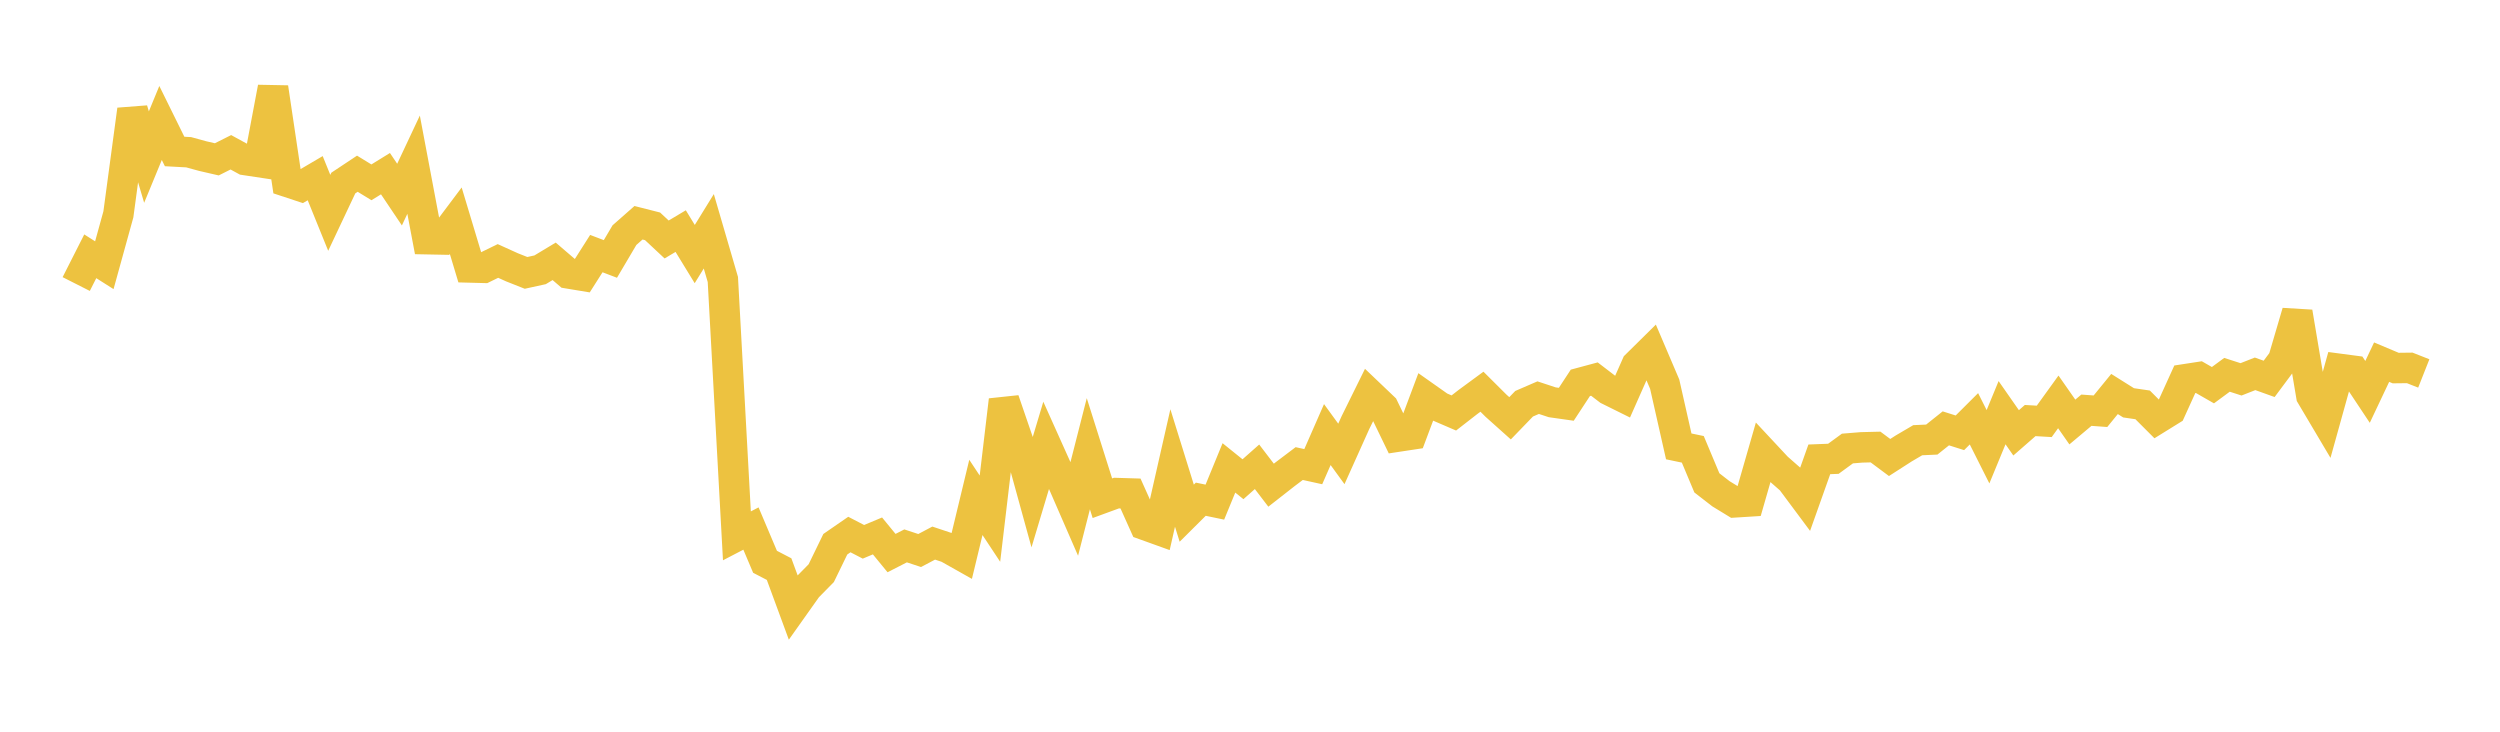 <svg width="164" height="48" xmlns="http://www.w3.org/2000/svg" xmlns:xlink="http://www.w3.org/1999/xlink"><path fill="none" stroke="rgb(237,194,64)" stroke-width="2" d="M5,18.633L5.922,16.813L6.844,17.398L7.766,14.06L8.689,7.195L9.611,10.305L10.533,8.067L11.455,9.937L12.377,9.987L13.299,10.24L14.222,10.453L15.144,9.99L16.066,10.494L16.988,10.633L17.91,5.744L18.832,11.928L19.754,12.232L20.677,11.689L21.599,13.962L22.521,12.008L23.443,11.396L24.365,11.961L25.287,11.392L26.21,12.766L27.132,10.804L28.054,15.691L28.976,15.709L29.898,14.481L30.82,17.545L31.743,17.569L32.665,17.119L33.587,17.536L34.509,17.901L35.431,17.699L36.353,17.143L37.275,17.934L38.198,18.087L39.12,16.636L40.042,16.987L40.964,15.425L41.886,14.613L42.808,14.847L43.731,15.71L44.653,15.16L45.575,16.667L46.497,15.172L47.419,18.333L48.341,35.152L49.263,34.672L50.186,36.854L51.108,37.333L52.03,39.836L52.952,38.536L53.874,37.599L54.796,35.702L55.719,35.065L56.641,35.543L57.563,35.157L58.485,36.282L59.407,35.81L60.329,36.114L61.251,35.627L62.174,35.935L63.096,36.454L64.018,32.63L64.94,34.024L65.862,26.248L66.784,28.935L67.707,32.288L68.629,29.211L69.551,31.265L70.473,33.382L71.395,29.765L72.317,32.684L73.24,32.346L74.162,32.374L75.084,34.43L76.006,34.762L76.928,30.7L77.85,33.665L78.772,32.748L79.695,32.94L80.617,30.694L81.539,31.437L82.461,30.622L83.383,31.828L84.305,31.107L85.228,30.41L86.15,30.613L87.072,28.508L87.994,29.777L88.916,27.725L89.838,25.857L90.76,26.736L91.683,28.644L92.605,28.504L93.527,26.044L94.449,26.694L95.371,27.091L96.293,26.374L97.216,25.696L98.138,26.614L99.06,27.439L99.982,26.485L100.904,26.086L101.826,26.39L102.749,26.521L103.671,25.115L104.593,24.867L105.515,25.573L106.437,26.03L107.359,23.948L108.281,23.038L109.204,25.202L110.126,29.283L111.048,29.476L111.97,31.675L112.892,32.39L113.814,32.953L114.737,32.895L115.659,29.691L116.581,30.679L117.503,31.489L118.425,32.727L119.347,30.133L120.269,30.097L121.192,29.423L122.114,29.348L123.036,29.325L123.958,30.012L124.88,29.42L125.802,28.878L126.725,28.836L127.647,28.1L128.569,28.392L129.491,27.473L130.413,29.307L131.335,27.072L132.257,28.394L133.18,27.588L134.102,27.642L135.024,26.364L135.946,27.684L136.868,26.91L137.79,26.977L138.713,25.846L139.635,26.425L140.557,26.56L141.479,27.483L142.401,26.912L143.323,24.882L144.246,24.74L145.168,25.268L146.09,24.588L147.012,24.885L147.934,24.523L148.856,24.854L149.778,23.615L150.701,20.477L151.623,25.956L152.545,27.511L153.467,24.198L154.389,24.32L155.311,25.708L156.234,23.757L157.156,24.145L158.078,24.134L159,24.498"></path></svg>